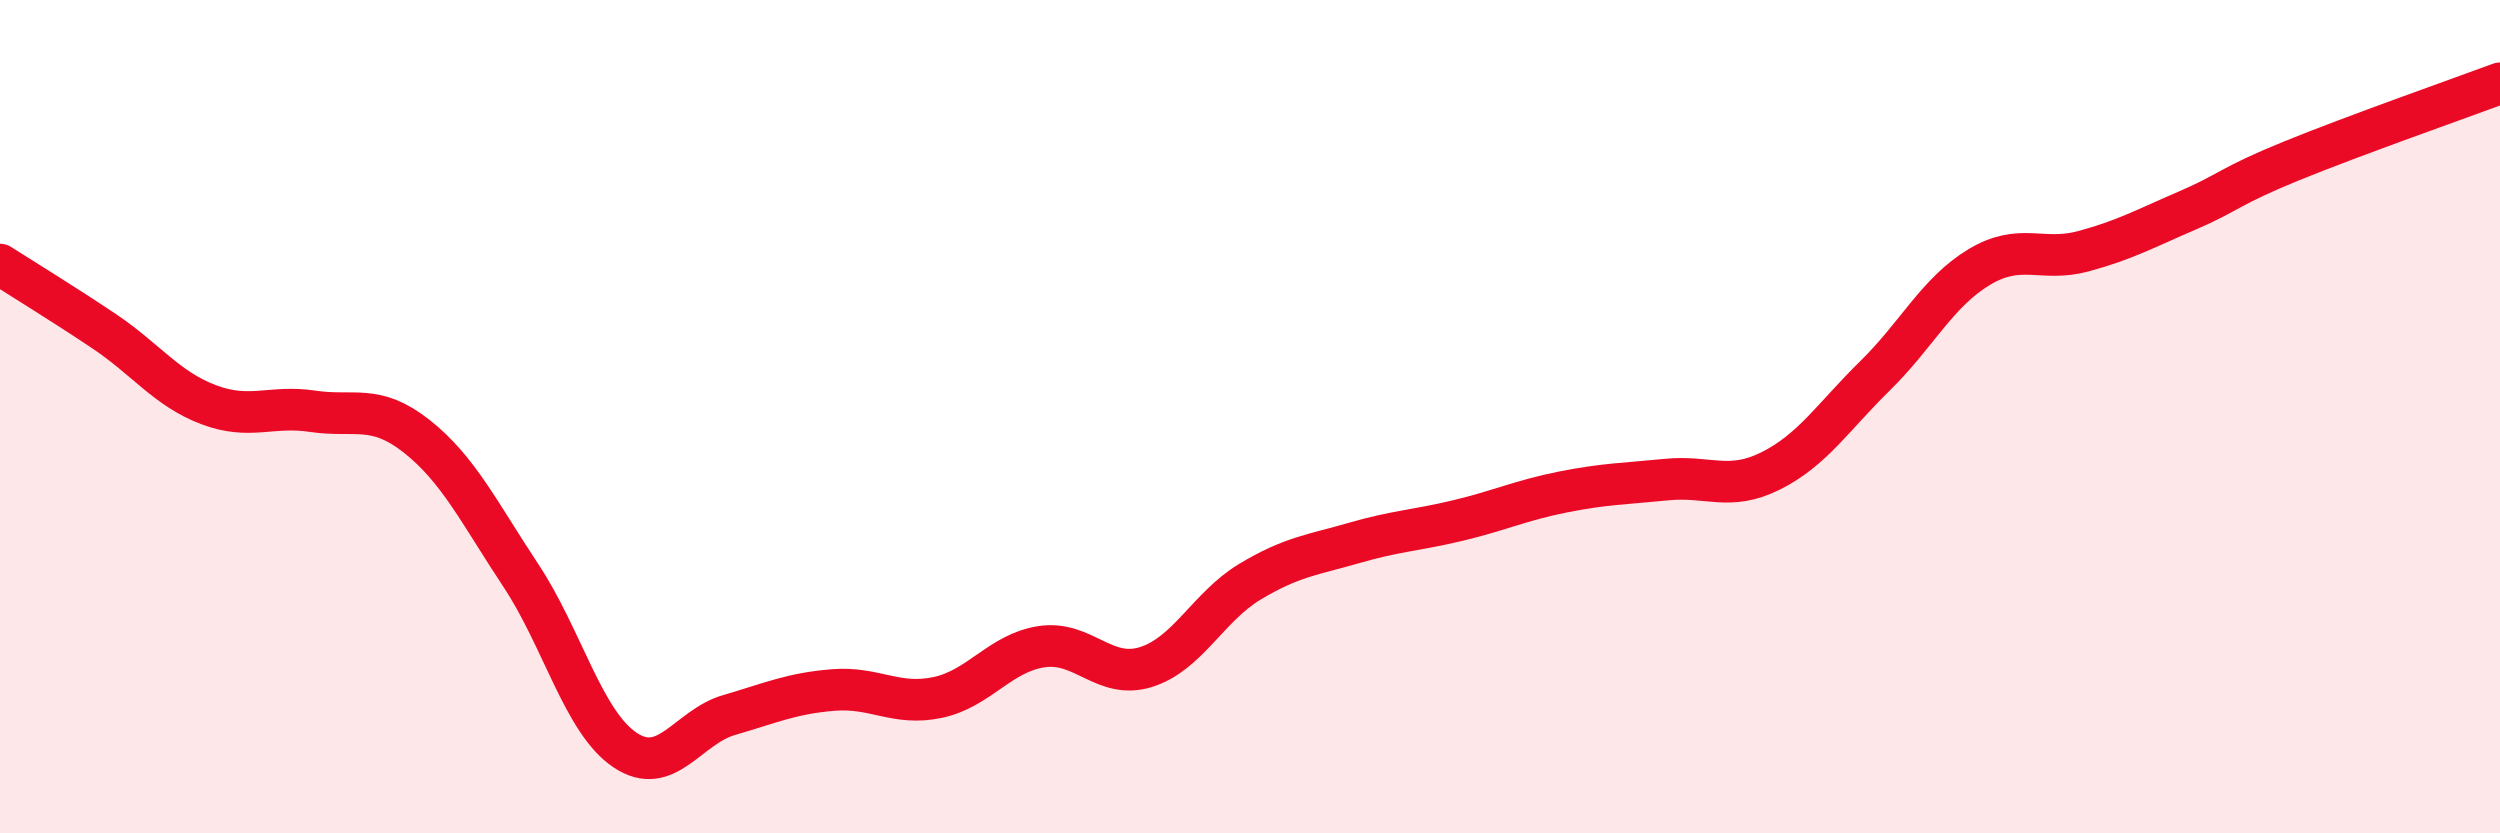 
    <svg width="60" height="20" viewBox="0 0 60 20" xmlns="http://www.w3.org/2000/svg">
      <path
        d="M 0,6.35 C 0.5,6.67 1.5,7.28 2.5,7.95 C 3.5,8.62 4,9.33 5,9.71 C 6,10.09 6.5,9.72 7.5,9.87 C 8.5,10.02 9,9.68 10,10.47 C 11,11.26 11.5,12.3 12.5,13.81 C 13.5,15.32 14,17.33 15,18 C 16,18.67 16.5,17.45 17.5,17.16 C 18.5,16.87 19,16.64 20,16.56 C 21,16.48 21.5,16.95 22.5,16.74 C 23.5,16.53 24,15.67 25,15.52 C 26,15.37 26.5,16.32 27.5,16.01 C 28.5,15.7 29,14.56 30,13.96 C 31,13.36 31.5,13.32 32.5,13.03 C 33.5,12.74 34,12.73 35,12.49 C 36,12.25 36.5,12.01 37.5,11.81 C 38.5,11.61 39,11.61 40,11.51 C 41,11.41 41.5,11.8 42.5,11.3 C 43.5,10.8 44,10 45,9.02 C 46,8.04 46.5,7.01 47.5,6.41 C 48.5,5.81 49,6.3 50,6.03 C 51,5.76 51.5,5.48 52.5,5.05 C 53.5,4.62 53.5,4.47 55,3.86 C 56.5,3.25 59,2.37 60,2L60 20L0 20Z"
        fill="#EB0A25"
        opacity="0.1"
        stroke-linecap="round"
        stroke-linejoin="round"
      />
      <path
        d="M 0,6.35 C 0.5,6.67 1.5,7.28 2.5,7.95 C 3.5,8.62 4,9.33 5,9.71 C 6,10.09 6.5,9.72 7.5,9.87 C 8.5,10.02 9,9.68 10,10.47 C 11,11.26 11.5,12.3 12.5,13.81 C 13.5,15.32 14,17.33 15,18 C 16,18.67 16.5,17.45 17.5,17.16 C 18.5,16.87 19,16.64 20,16.56 C 21,16.48 21.5,16.95 22.5,16.74 C 23.5,16.53 24,15.67 25,15.52 C 26,15.37 26.5,16.32 27.5,16.01 C 28.5,15.7 29,14.56 30,13.96 C 31,13.36 31.5,13.32 32.5,13.03 C 33.5,12.74 34,12.73 35,12.49 C 36,12.25 36.5,12.01 37.5,11.81 C 38.5,11.61 39,11.61 40,11.51 C 41,11.41 41.5,11.8 42.5,11.3 C 43.5,10.8 44,10 45,9.02 C 46,8.04 46.5,7.01 47.5,6.41 C 48.5,5.81 49,6.3 50,6.03 C 51,5.76 51.5,5.48 52.5,5.05 C 53.5,4.62 53.5,4.47 55,3.86 C 56.5,3.25 59,2.37 60,2"
        stroke="#EB0A25"
        stroke-width="1"
        fill="none"
        stroke-linecap="round"
        stroke-linejoin="round"
      />
    </svg>
  